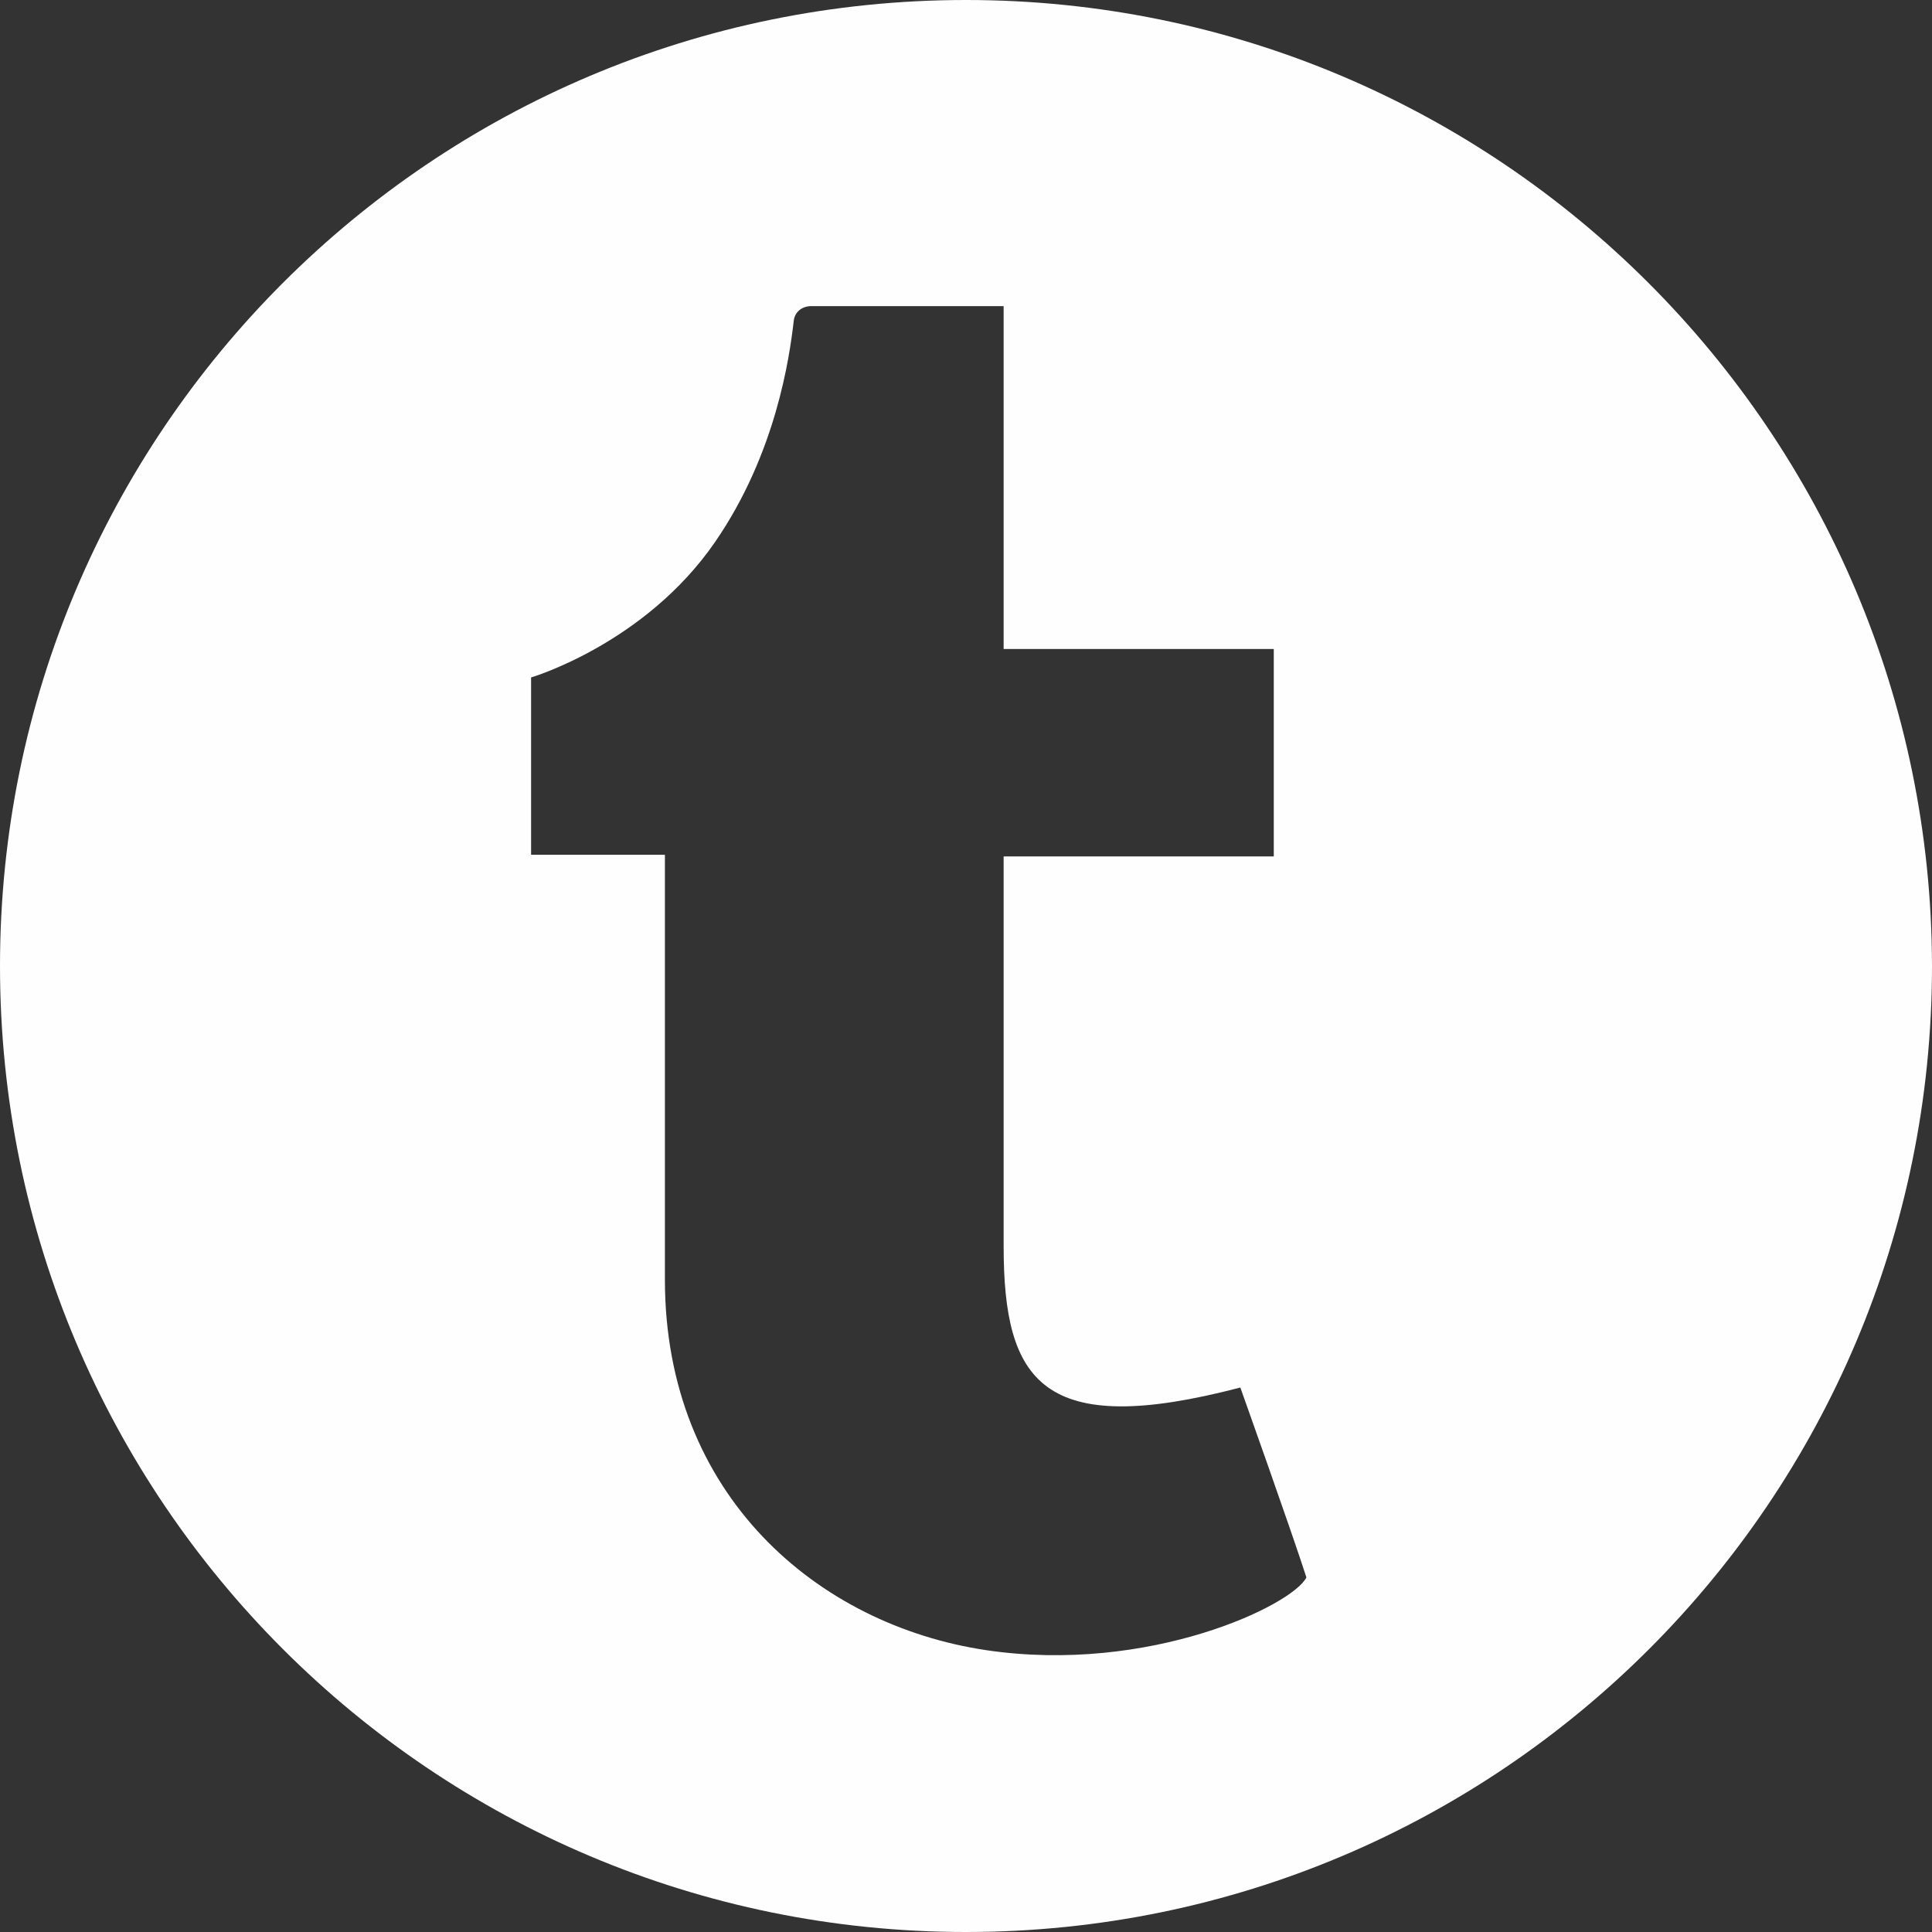 <?xml version="1.0" encoding="UTF-8" standalone="no"?><svg xmlns="http://www.w3.org/2000/svg" xmlns:xlink="http://www.w3.org/1999/xlink" fill="#fefefe" height="231" preserveAspectRatio="xMidYMid meet" version="1" viewBox="0.0 0.0 231.0 231.0" width="231" zoomAndPan="magnify"><rect x="0.0" y="0.0" width="231.0" height="231.0" fill="#333333" stroke="none"/><g id="change1_1"><path d="M115.5,0C51.7,0,0,51.7,0,115.5c0,63.8,51.7,115.5,115.5,115.5c63.8,0,115.5-51.7,115.5-115.5C230.9,51.7,179.2,0,115.5,0z M117.9,197.3c-20.1-3-38.4-18.5-38.4-44.3s0-50.8,0-50.8h-16V81c0,0,13.6-4,22-16.2c7.3-10.6,8.9-22.1,9.4-26.4 c0.1-1.1,1-1.8,2.1-1.8h23v41h32.3v24.8H120c0,0,0,31.2,0,46.6c0,16.2,4.6,23.1,28.3,16.9c0,0,6.1,17.1,7.9,22.7 C154.6,191.9,137.4,200.2,117.9,197.3z"/></g></svg>